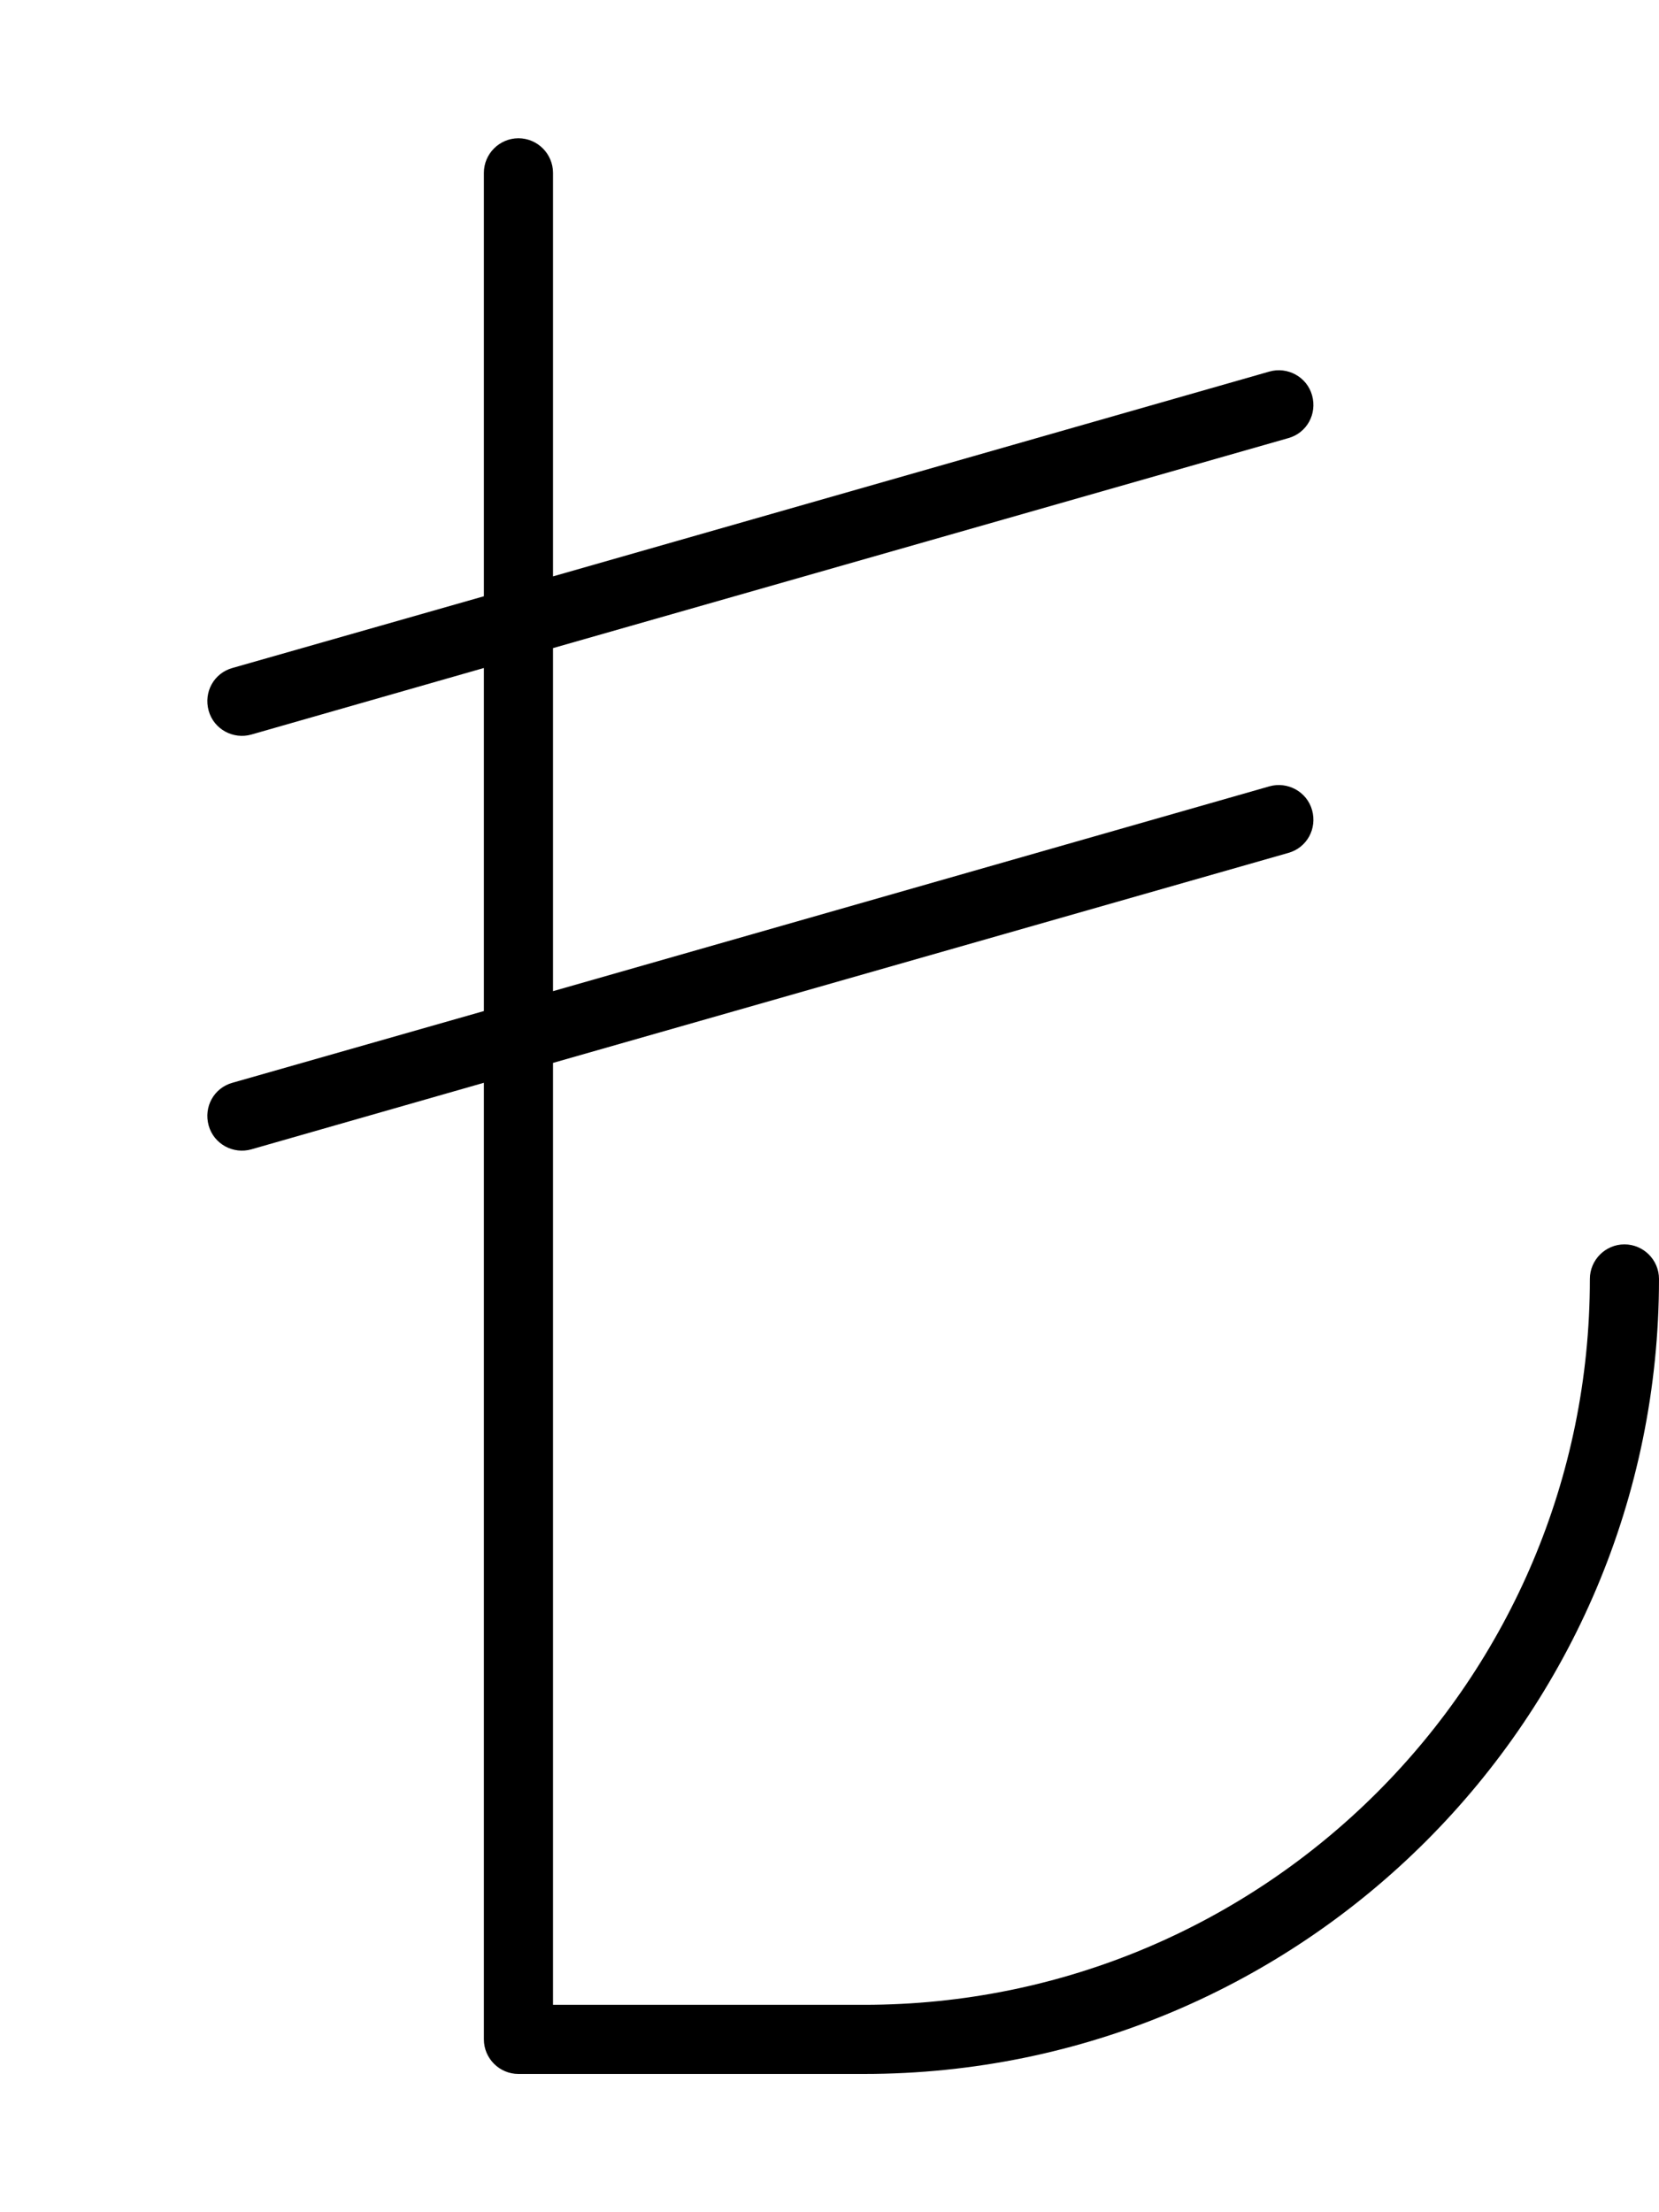 <svg xmlns="http://www.w3.org/2000/svg" viewBox="0 0 384 512"><!--! Font Awesome Pro 7.1.0 by @fontawesome - https://fontawesome.com License - https://fontawesome.com/license (Commercial License) Copyright 2025 Fonticons, Inc. --><path fill="currentColor" d="M120 32c4.4 0 8 3.6 8 8l0 93.4 165.8-47.4c4.2-1.2 8.7 1.2 9.9 5.5s-1.2 8.7-5.5 9.9L128 150 128 229.4 293.8 182c4.2-1.2 8.7 1.2 9.9 5.5s-1.2 8.7-5.5 9.9l-170.2 48.6 0 218 72 0c92.8 0 168-75.2 168-168 0-4.4 3.6-8 8-8s8 3.6 8 8c0 101.6-82.4 184-184 184l-80 0c-4.4 0-8-3.6-8-8l0-221.4-53.8 15.4c-4.2 1.2-8.7-1.2-9.9-5.5s1.2-8.7 5.5-9.9L112 234 112 154.6 58.2 170c-4.2 1.2-8.7-1.2-9.9-5.5s1.2-8.7 5.5-9.9L112 138 112 40c0-4.4 3.6-8 8-8z"/></svg>